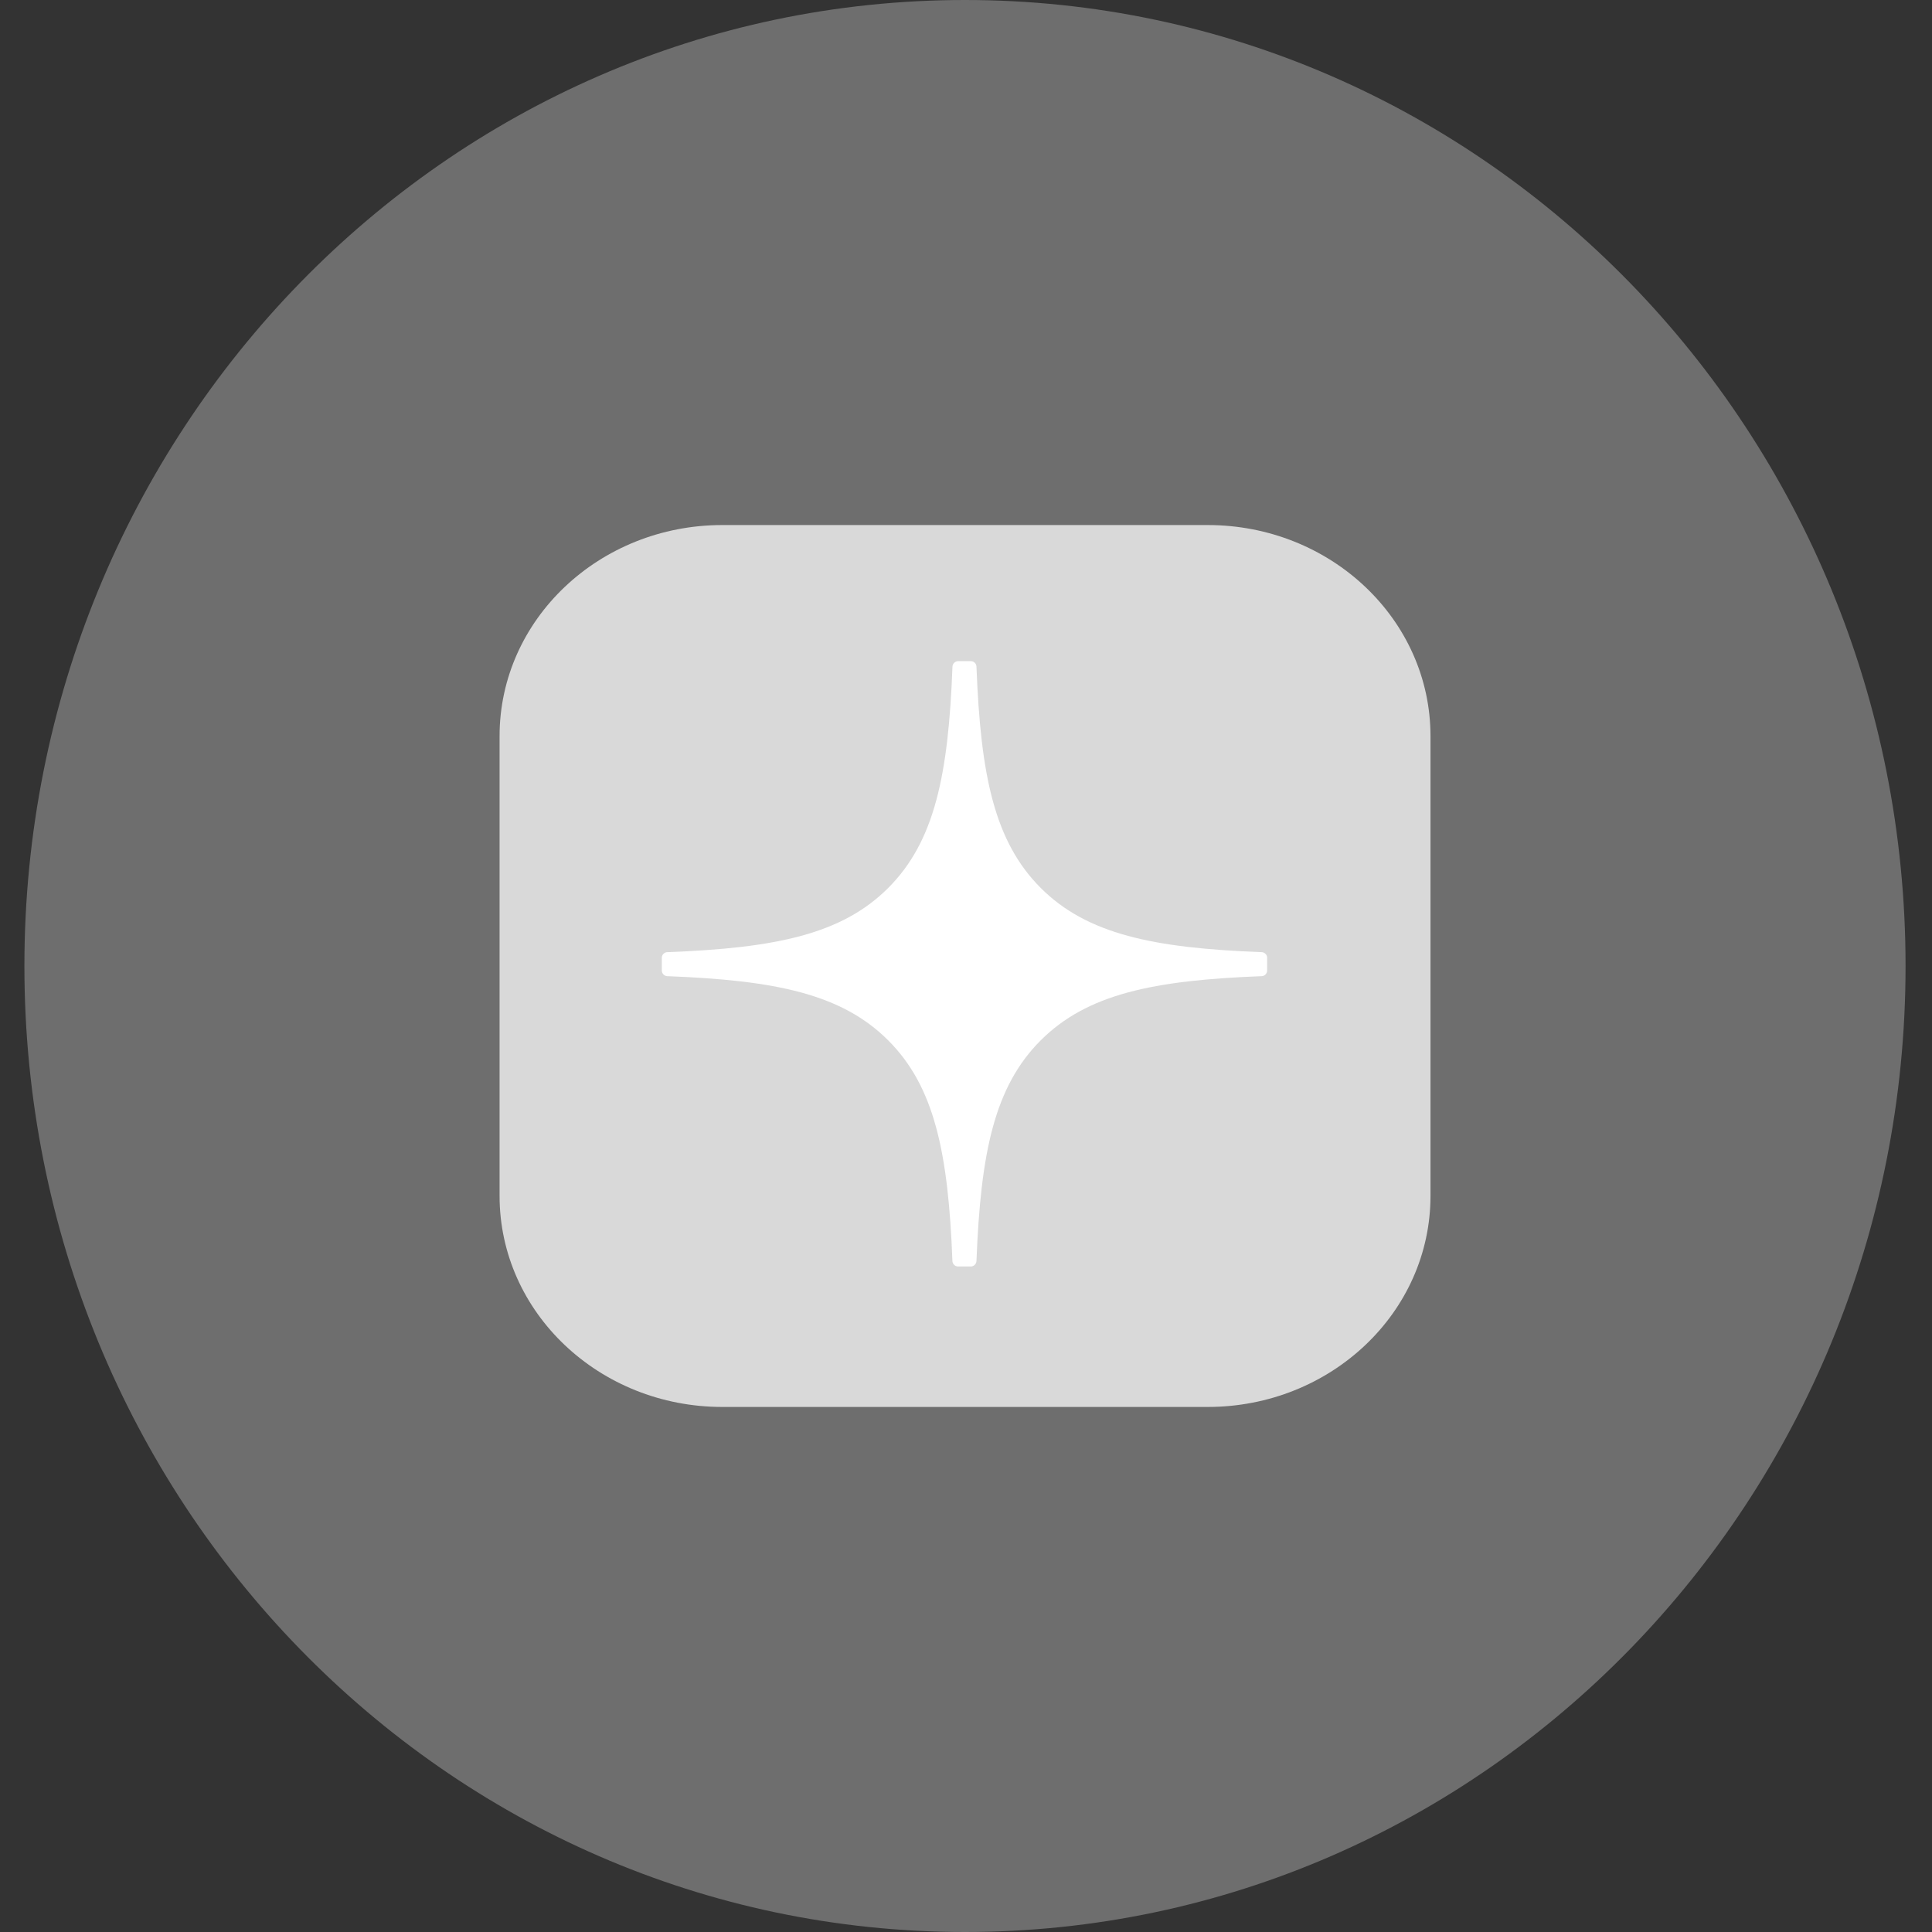 <?xml version="1.0" encoding="UTF-8"?> <svg xmlns="http://www.w3.org/2000/svg" width="38" height="38" viewBox="0 0 38 38" fill="none"><rect x="0" y="0" width="38" height="38" fill="#333333" stroke="none"/><g clip-path="url(#clip0_172_345)"><path d="M37.48 19C37.48 8.507 29.198 0 18.98 0C8.763 0 0.48 8.507 0.48 19C0.48 29.493 8.763 38 18.98 38C29.198 38 37.48 29.493 37.48 19Z" fill="#F9F8F8" fill-opacity="0.3"></path><g clip-path="url(#clip1_172_345)"><path d="M23.754 10.327H14.207C11.788 10.327 9.826 12.185 9.826 14.478V23.522C9.826 25.815 11.788 27.673 14.207 27.673H23.754C26.174 27.673 28.136 25.815 28.136 23.522V14.478C28.136 12.185 26.174 10.327 23.754 10.327Z" fill="#D9D9D9"></path><g clip-path="url(#clip2_172_345)"><path d="M24.924 18.839C24.924 18.78 24.875 18.73 24.816 18.728C22.68 18.647 21.38 18.374 20.47 17.465C19.559 16.553 19.287 15.252 19.206 13.112C19.204 13.052 19.155 13.004 19.095 13.004H18.846C18.786 13.004 18.737 13.052 18.734 13.112C18.653 15.252 18.381 16.553 17.47 17.465C16.56 18.375 15.261 18.647 13.124 18.728C13.065 18.73 13.017 18.779 13.017 18.839V19.088C13.017 19.148 13.065 19.197 13.124 19.2C15.261 19.281 16.561 19.553 17.47 20.463C18.38 21.372 18.651 22.67 18.733 24.802C18.735 24.862 18.784 24.91 18.845 24.91H19.095C19.154 24.91 19.203 24.862 19.206 24.802C19.288 22.67 19.56 21.372 20.469 20.463C21.38 19.553 22.679 19.281 24.815 19.2C24.874 19.198 24.923 19.149 24.923 19.088V18.839H24.924Z" fill="white"></path></g></g></g><defs><clipPath id="clip0_172_345"><rect width="37" height="38" fill="white" transform="translate(0.48)"></rect></clipPath><clipPath id="clip1_172_345"><rect width="19" height="18" fill="white" transform="translate(9.48 10)"></rect></clipPath><clipPath id="clip2_172_345"><rect width="12" height="12" fill="white" transform="translate(12.98 12.999)"></rect></clipPath></defs></svg> 